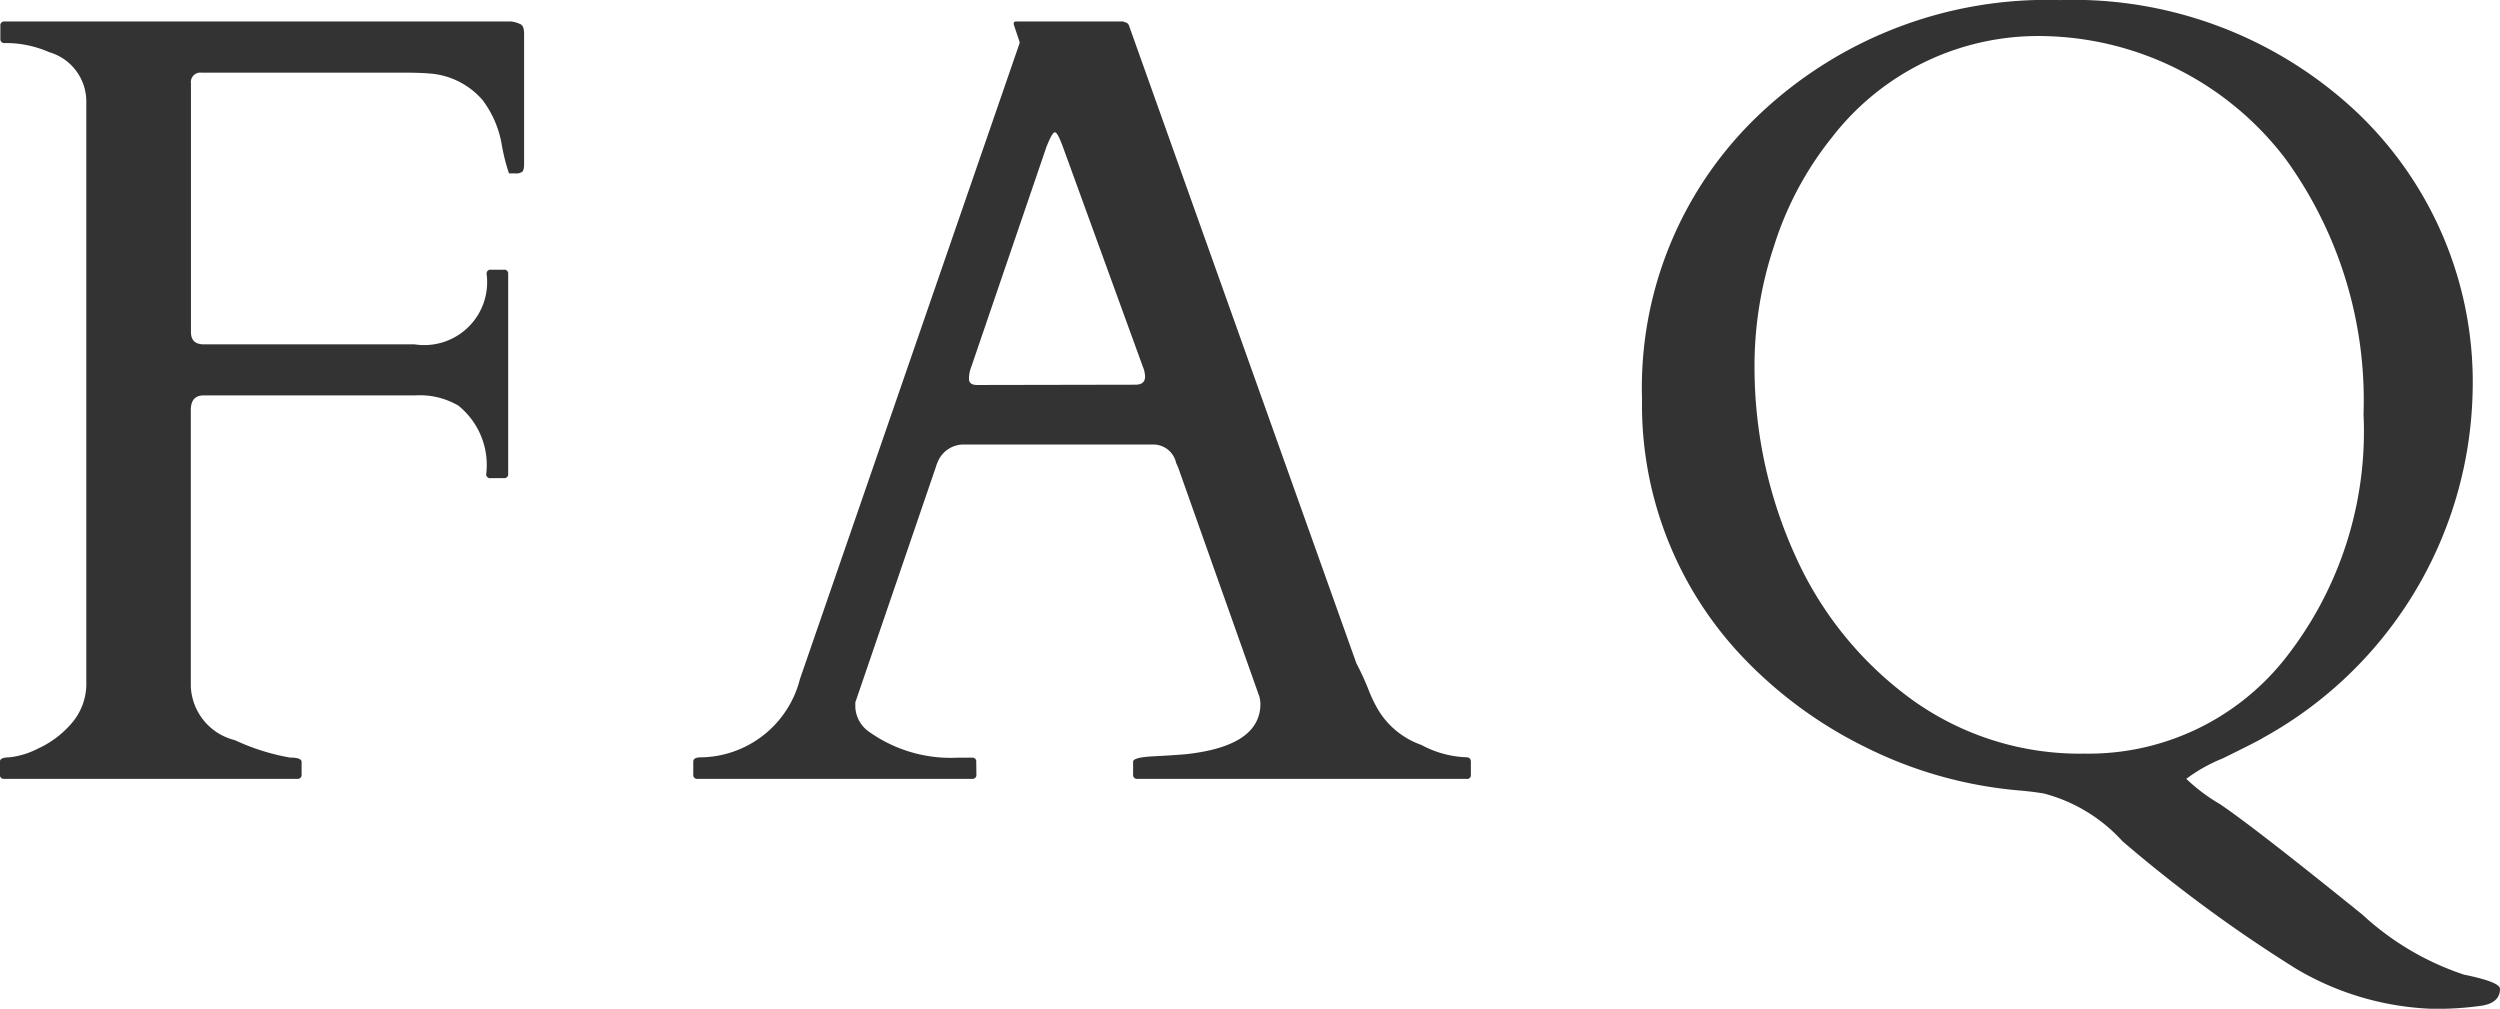 <svg xmlns="http://www.w3.org/2000/svg" width="34.092" height="13.756" viewBox="0 0 34.092 13.756"><path d="M-28.876-5.925a.858.858,0,0,0,.981-.959.052.052,0,0,1,.059-.059h.176a.052.052,0,0,1,.059.059V-4.16a.052.052,0,0,1-.059.059h-.176A.052.052,0,0,1-27.9-4.16a1.04,1.04,0,0,0-.381-.93,1.039,1.039,0,0,0-.586-.139h-2.886q-.176,0-.176.2v3.765a.789.789,0,0,0,.6.736,3,3,0,0,0,.754.238q.157,0,.157.059v.176A.052.052,0,0,1-30.473,0h-4a.052.052,0,0,1-.059-.059V-.234q0-.059.125-.059a1.1,1.1,0,0,0,.388-.117,1.331,1.331,0,0,0,.465-.348.822.822,0,0,0,.2-.56v-7.91a.7.7,0,0,0-.505-.681,1.471,1.471,0,0,0-.579-.125h-.029a.052.052,0,0,1-.059-.059v-.176a.052.052,0,0,1,.059-.059h6.907a.4.4,0,0,1,.132.04q.044.026.044.128v1.772q0,.088-.026.11a.143.143,0,0,1-.092.022h-.088a2.636,2.636,0,0,1-.1-.4,1.4,1.4,0,0,0-.26-.6,1.056,1.056,0,0,0-.681-.359q-.154-.015-.374-.015h-2.776a.129.129,0,0,0-.146.146v3.391q0,.168.176.168Zm7.66,5.867A.052.052,0,0,1-21.275,0h-3.743a.052.052,0,0,1-.059-.059V-.234q0-.059.1-.059a1.415,1.415,0,0,0,1.355-1.069l2.988-8.65a.082.082,0,0,0,.007-.037l-.081-.242q0-.037.029-.037h1.465a.241.241,0,0,0,.04.015.066.066,0,0,1,.04.044l3.1,8.694a3.645,3.645,0,0,1,.165.359,1.815,1.815,0,0,0,.143.293,1.121,1.121,0,0,0,.579.461,1.394,1.394,0,0,0,.615.168q.059,0,.059.066v.168A.052.052,0,0,1-14.537,0H-19.02a.052.052,0,0,1-.059-.059V-.234q0-.059.271-.073t.447-.029q1.018-.11,1.018-.688a.43.43,0,0,0-.015-.1l-1.106-3.12q-.007-.015-.029-.066a.317.317,0,0,0-.308-.249h-2.6a.38.38,0,0,0-.344.242.324.324,0,0,0-.022.059l-1.1,3.215v.066a.436.436,0,0,0,.2.344,1.919,1.919,0,0,0,1.2.344h.19a.052.052,0,0,1,.059.059Zm2.168-5.317q.132,0,.132-.11a.36.36,0,0,0-.029-.132l-1.091-3q-.073-.2-.11-.2t-.117.205l-1.025,3a.42.42,0,0,0-.029.157q0,.084.11.084ZM-6.965.161A5.792,5.792,0,0,1-9.1-.436a5.9,5.9,0,0,1-1.633-1.19,4.99,4.99,0,0,1-1.406-3.552,5.13,5.13,0,0,1,1.63-3.911A5.7,5.7,0,0,1-6.445-10.62,5.646,5.646,0,0,1-2.413-9.111a5.071,5.071,0,0,1,1.6,3.86A5.521,5.521,0,0,1-3.662-.564q-.066.044-.56.286A2.169,2.169,0,0,0-4.717,0a2.449,2.449,0,0,0,.458.344Q-3.8.652-2.314,1.853A3.811,3.811,0,0,0-.93,2.67q.491.1.491.194,0,.183-.234.227a4.2,4.2,0,0,1-.71.044,3.913,3.913,0,0,1-1.831-.542A19.433,19.433,0,0,1-5.588.85,2.2,2.2,0,0,0-6.658.2Q-6.8.176-6.965.161ZM-9.551-8.745a4.525,4.525,0,0,0-.787,1.476,5.156,5.156,0,0,0-.267,1.644,6.222,6.222,0,0,0,.579,2.633A4.895,4.895,0,0,0-8.448-1.073,3.919,3.919,0,0,0-6.1-.344,3.416,3.416,0,0,0-3.384-1.622,5,5,0,0,0-2.3-4.973,5.607,5.607,0,0,0-3.362-8.452a4.237,4.237,0,0,0-3.3-1.677A3.553,3.553,0,0,0-9.551-8.745Z" transform="translate(34.531 10.621)" fill="#333"/></svg>